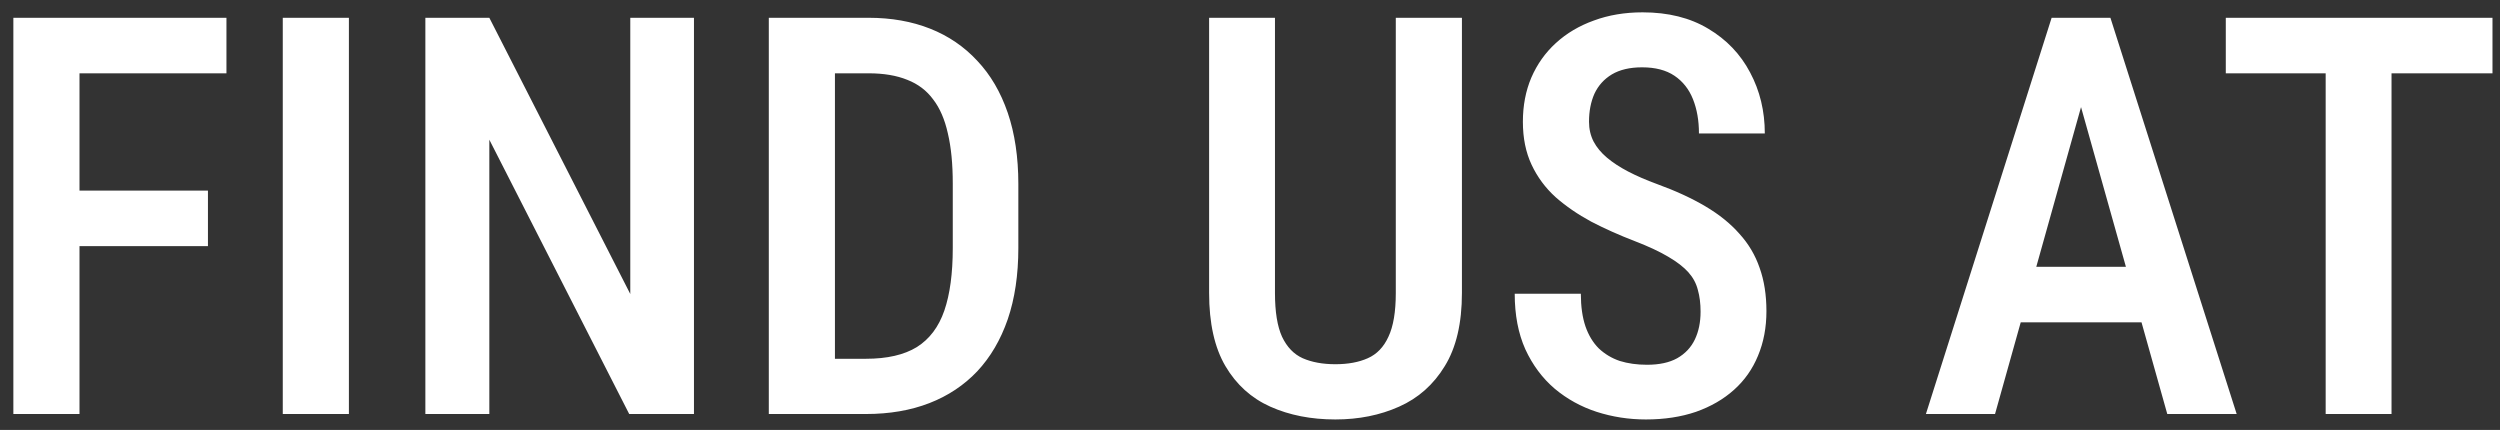 <svg xmlns="http://www.w3.org/2000/svg" fill="none" viewBox="0 0 157 27" height="27" width="157">
<rect x="0" y="0" width="157" height="27" fill="#333333" stroke="none"/>
<path fill="white" d="M4.992 1.117V26H0.839V1.117H4.992ZM13.059 11.969V15.456H4.035V11.969H13.059ZM14.221 1.117V4.604H4.035V1.117H14.221ZM21.911 1.117V26H17.758V1.117H21.911ZM43.581 1.117V26H39.514L30.73 8.773V26H26.713V1.117H30.73L39.582 18.463V1.117H43.581ZM54.382 26H50.058L50.092 22.531H54.382C55.715 22.531 56.78 22.286 57.578 21.796C58.375 21.295 58.95 20.531 59.304 19.506C59.657 18.48 59.834 17.17 59.834 15.575V11.525C59.834 10.294 59.731 9.246 59.526 8.38C59.332 7.503 59.025 6.791 58.603 6.244C58.193 5.686 57.652 5.276 56.98 5.014C56.307 4.74 55.498 4.604 54.553 4.604H49.973V1.117H54.553C55.977 1.117 57.264 1.345 58.415 1.801C59.566 2.257 60.551 2.929 61.372 3.817C62.203 4.695 62.841 5.783 63.286 7.082C63.73 8.38 63.952 9.873 63.952 11.559V15.575C63.952 17.261 63.73 18.754 63.286 20.053C62.841 21.34 62.203 22.428 61.372 23.317C60.54 24.194 59.537 24.861 58.364 25.316C57.19 25.772 55.863 26 54.382 26ZM52.434 1.117V26H48.281V1.117H52.434ZM87.656 1.117H91.809V18.395C91.809 20.298 91.45 21.83 90.732 22.992C90.026 24.154 89.069 25.003 87.861 25.539C86.665 26.074 85.332 26.342 83.862 26.342C82.335 26.342 80.974 26.074 79.777 25.539C78.581 25.003 77.641 24.154 76.957 22.992C76.274 21.83 75.932 20.298 75.932 18.395V1.117H80.068V18.395C80.068 19.58 80.216 20.497 80.512 21.146C80.82 21.796 81.253 22.246 81.811 22.497C82.381 22.747 83.064 22.873 83.862 22.873C84.659 22.873 85.337 22.747 85.895 22.497C86.465 22.246 86.898 21.796 87.194 21.146C87.502 20.497 87.656 19.58 87.656 18.395V1.117ZM106.796 19.574C106.796 19.061 106.739 18.606 106.625 18.207C106.523 17.797 106.324 17.427 106.027 17.096C105.731 16.766 105.31 16.441 104.763 16.122C104.227 15.803 103.532 15.478 102.678 15.148C101.698 14.772 100.781 14.362 99.926 13.918C99.083 13.462 98.337 12.949 97.688 12.379C97.049 11.798 96.548 11.12 96.184 10.346C95.819 9.571 95.637 8.671 95.637 7.646C95.637 6.632 95.813 5.709 96.166 4.877C96.531 4.034 97.044 3.31 97.705 2.707C98.377 2.091 99.174 1.618 100.097 1.288C101.02 0.946 102.04 0.775 103.156 0.775C104.763 0.775 106.136 1.117 107.275 1.801C108.426 2.484 109.303 3.402 109.907 4.552C110.522 5.703 110.83 6.979 110.83 8.38H106.694C106.694 7.571 106.569 6.854 106.318 6.227C106.067 5.6 105.68 5.111 105.156 4.757C104.632 4.404 103.954 4.228 103.122 4.228C102.359 4.228 101.726 4.376 101.225 4.672C100.735 4.968 100.371 5.373 100.131 5.885C99.903 6.398 99.79 6.985 99.79 7.646C99.79 8.101 99.886 8.517 100.08 8.893C100.274 9.258 100.553 9.594 100.917 9.901C101.282 10.209 101.726 10.499 102.25 10.773C102.775 11.046 103.378 11.308 104.062 11.559C105.224 11.981 106.238 12.448 107.104 12.96C107.97 13.473 108.682 14.049 109.24 14.687C109.81 15.313 110.231 16.025 110.505 16.823C110.79 17.62 110.932 18.526 110.932 19.54C110.932 20.565 110.756 21.5 110.402 22.343C110.061 23.174 109.559 23.887 108.898 24.479C108.238 25.072 107.44 25.533 106.506 25.863C105.572 26.182 104.523 26.342 103.361 26.342C102.29 26.342 101.259 26.182 100.268 25.863C99.288 25.544 98.411 25.06 97.636 24.411C96.862 23.75 96.246 22.924 95.79 21.933C95.346 20.941 95.124 19.779 95.124 18.446H99.277C99.277 19.244 99.374 19.927 99.567 20.497C99.761 21.055 100.04 21.517 100.405 21.881C100.781 22.235 101.219 22.497 101.721 22.668C102.233 22.827 102.803 22.907 103.43 22.907C104.204 22.907 104.837 22.77 105.327 22.497C105.828 22.212 106.198 21.819 106.438 21.317C106.677 20.816 106.796 20.235 106.796 19.574ZM131.303 4.535L125.288 26H120.947L128.842 1.117H131.542L131.303 4.535ZM136.105 26L130.073 4.535L129.782 1.117H132.534L140.463 26H136.105ZM136.208 16.754V20.241H124.621V16.754H136.208ZM150.188 1.117V26H146.052V1.117H150.188ZM156.528 1.117V4.604H139.78V1.117H156.528Z"></path>
</svg>
